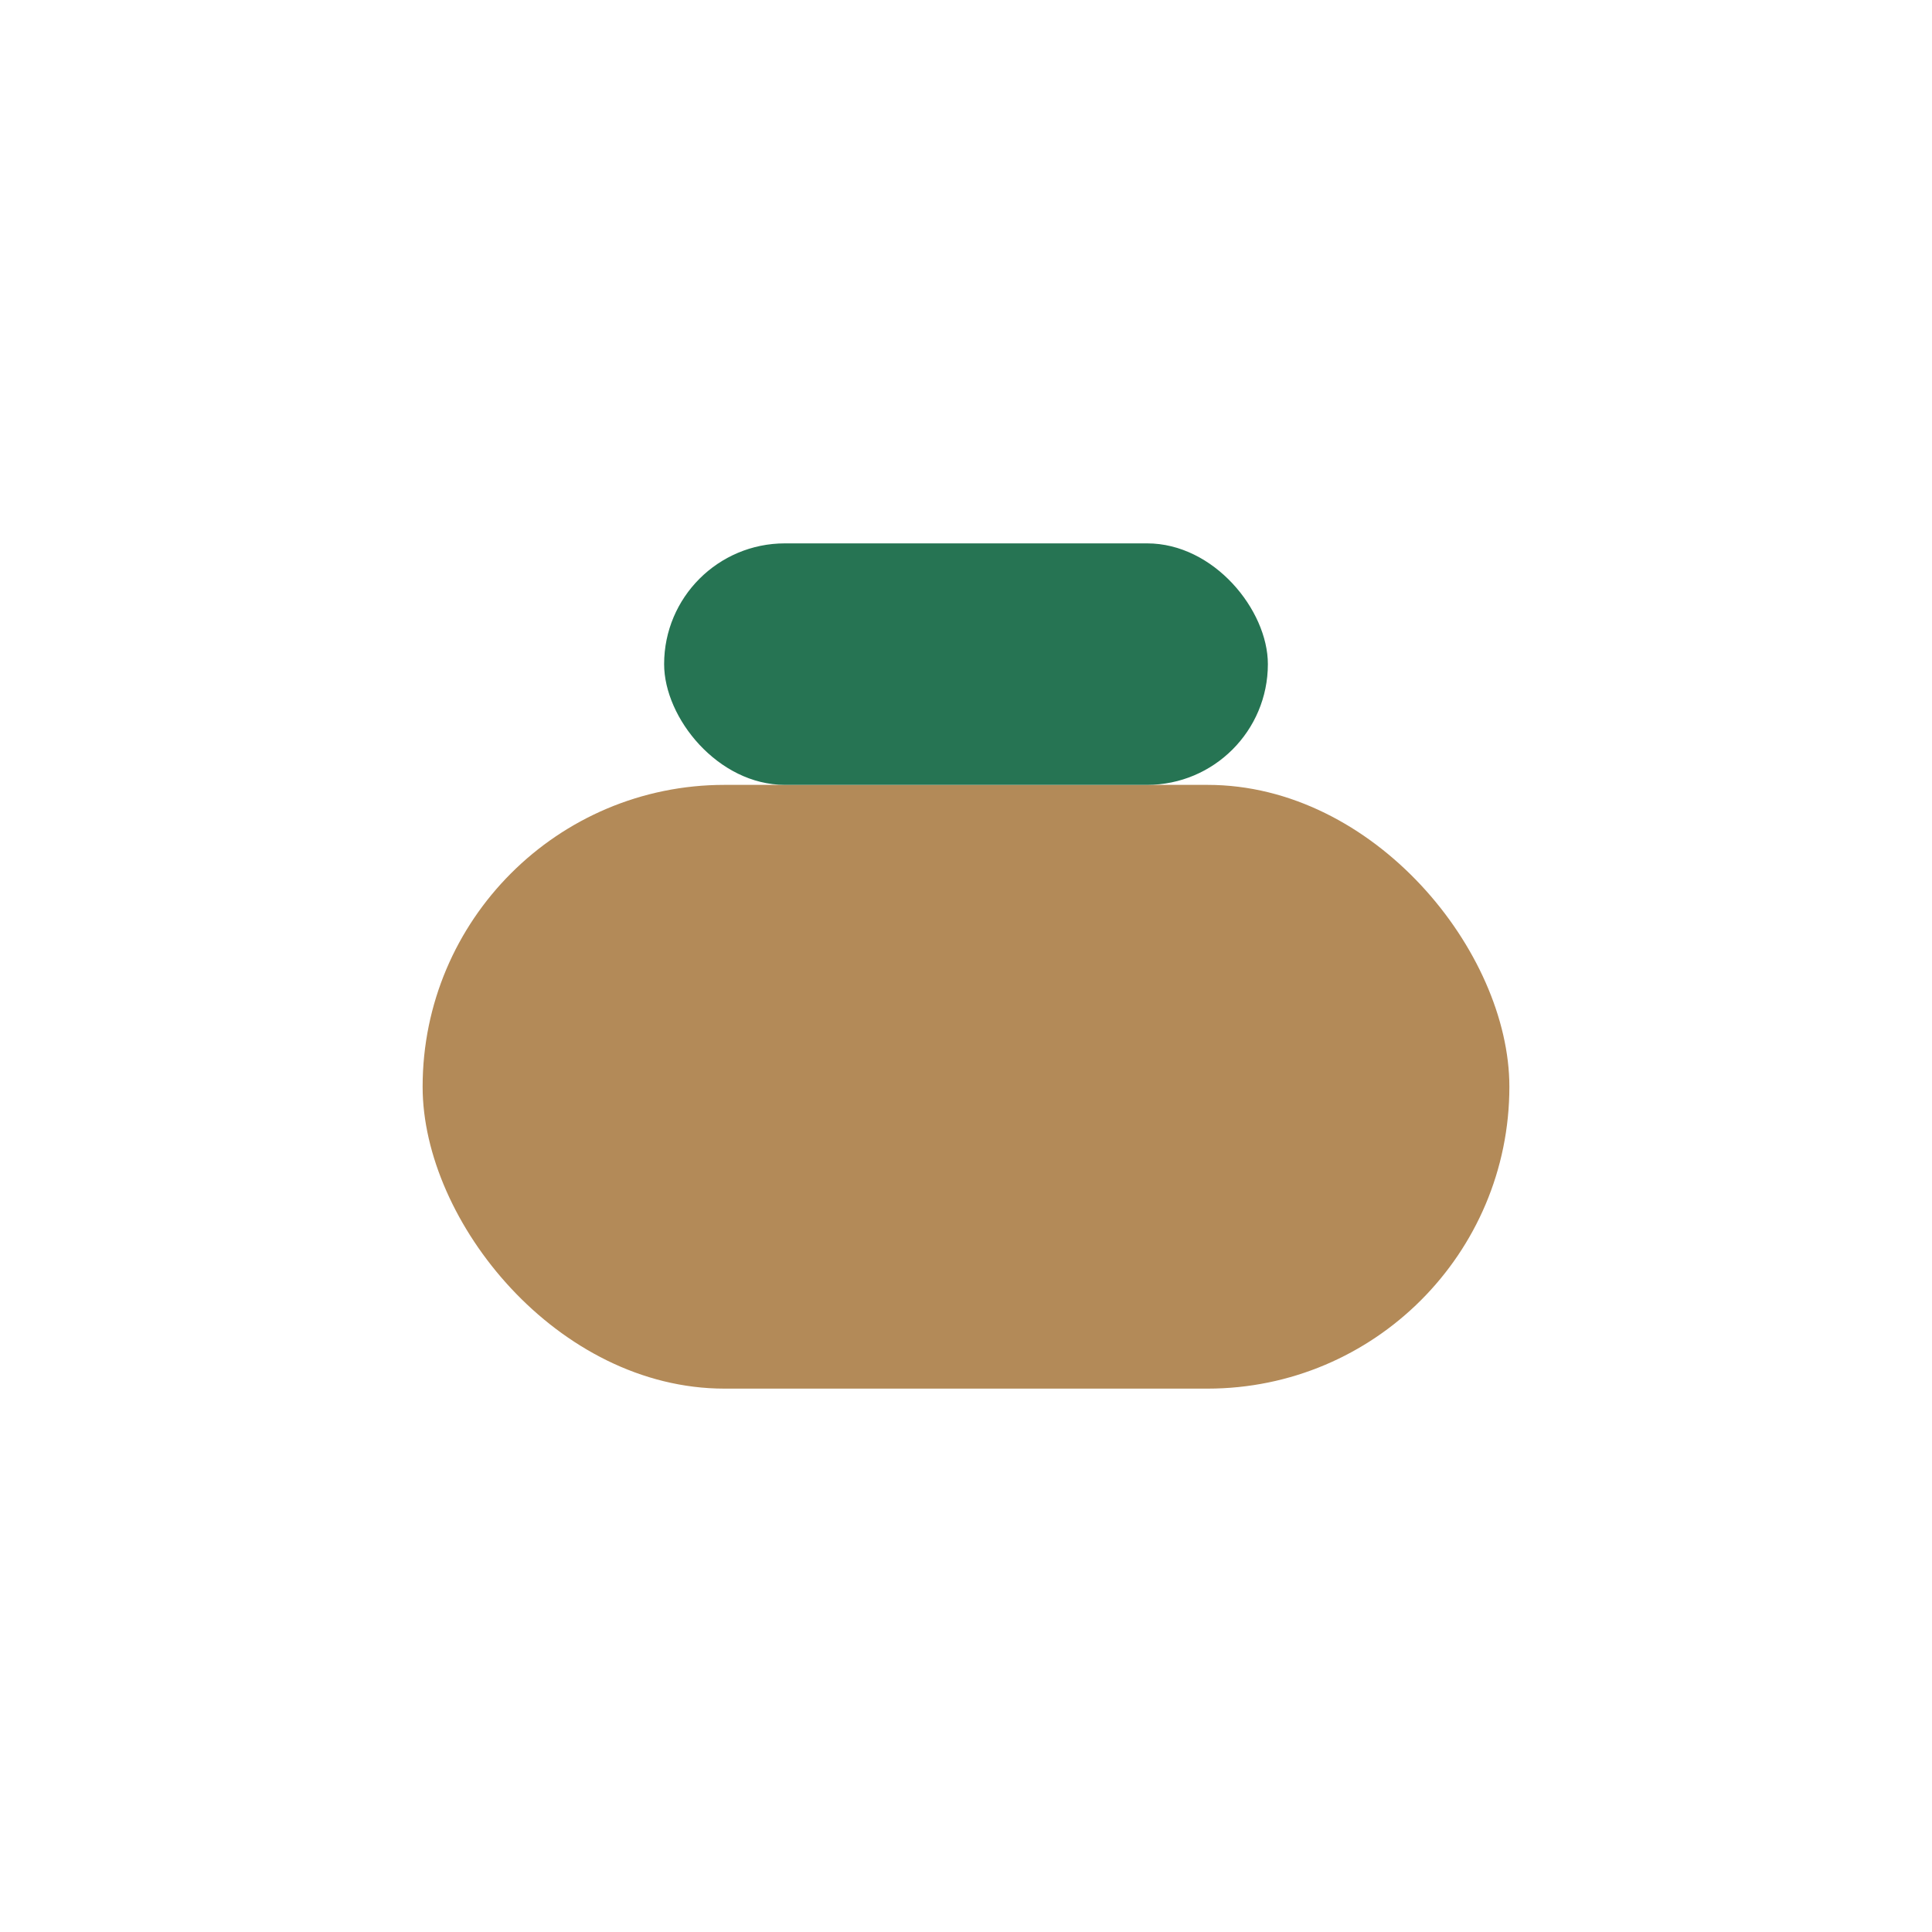 <?xml version="1.0" encoding="UTF-8"?>
<svg xmlns="http://www.w3.org/2000/svg" width="32" height="32" viewBox="0 0 32 32"><rect x="7" y="13" width="18" height="10" rx="5" fill="#B38A58"/><rect x="11" y="9" width="10" height="4" rx="2" fill="#267453"/></svg>